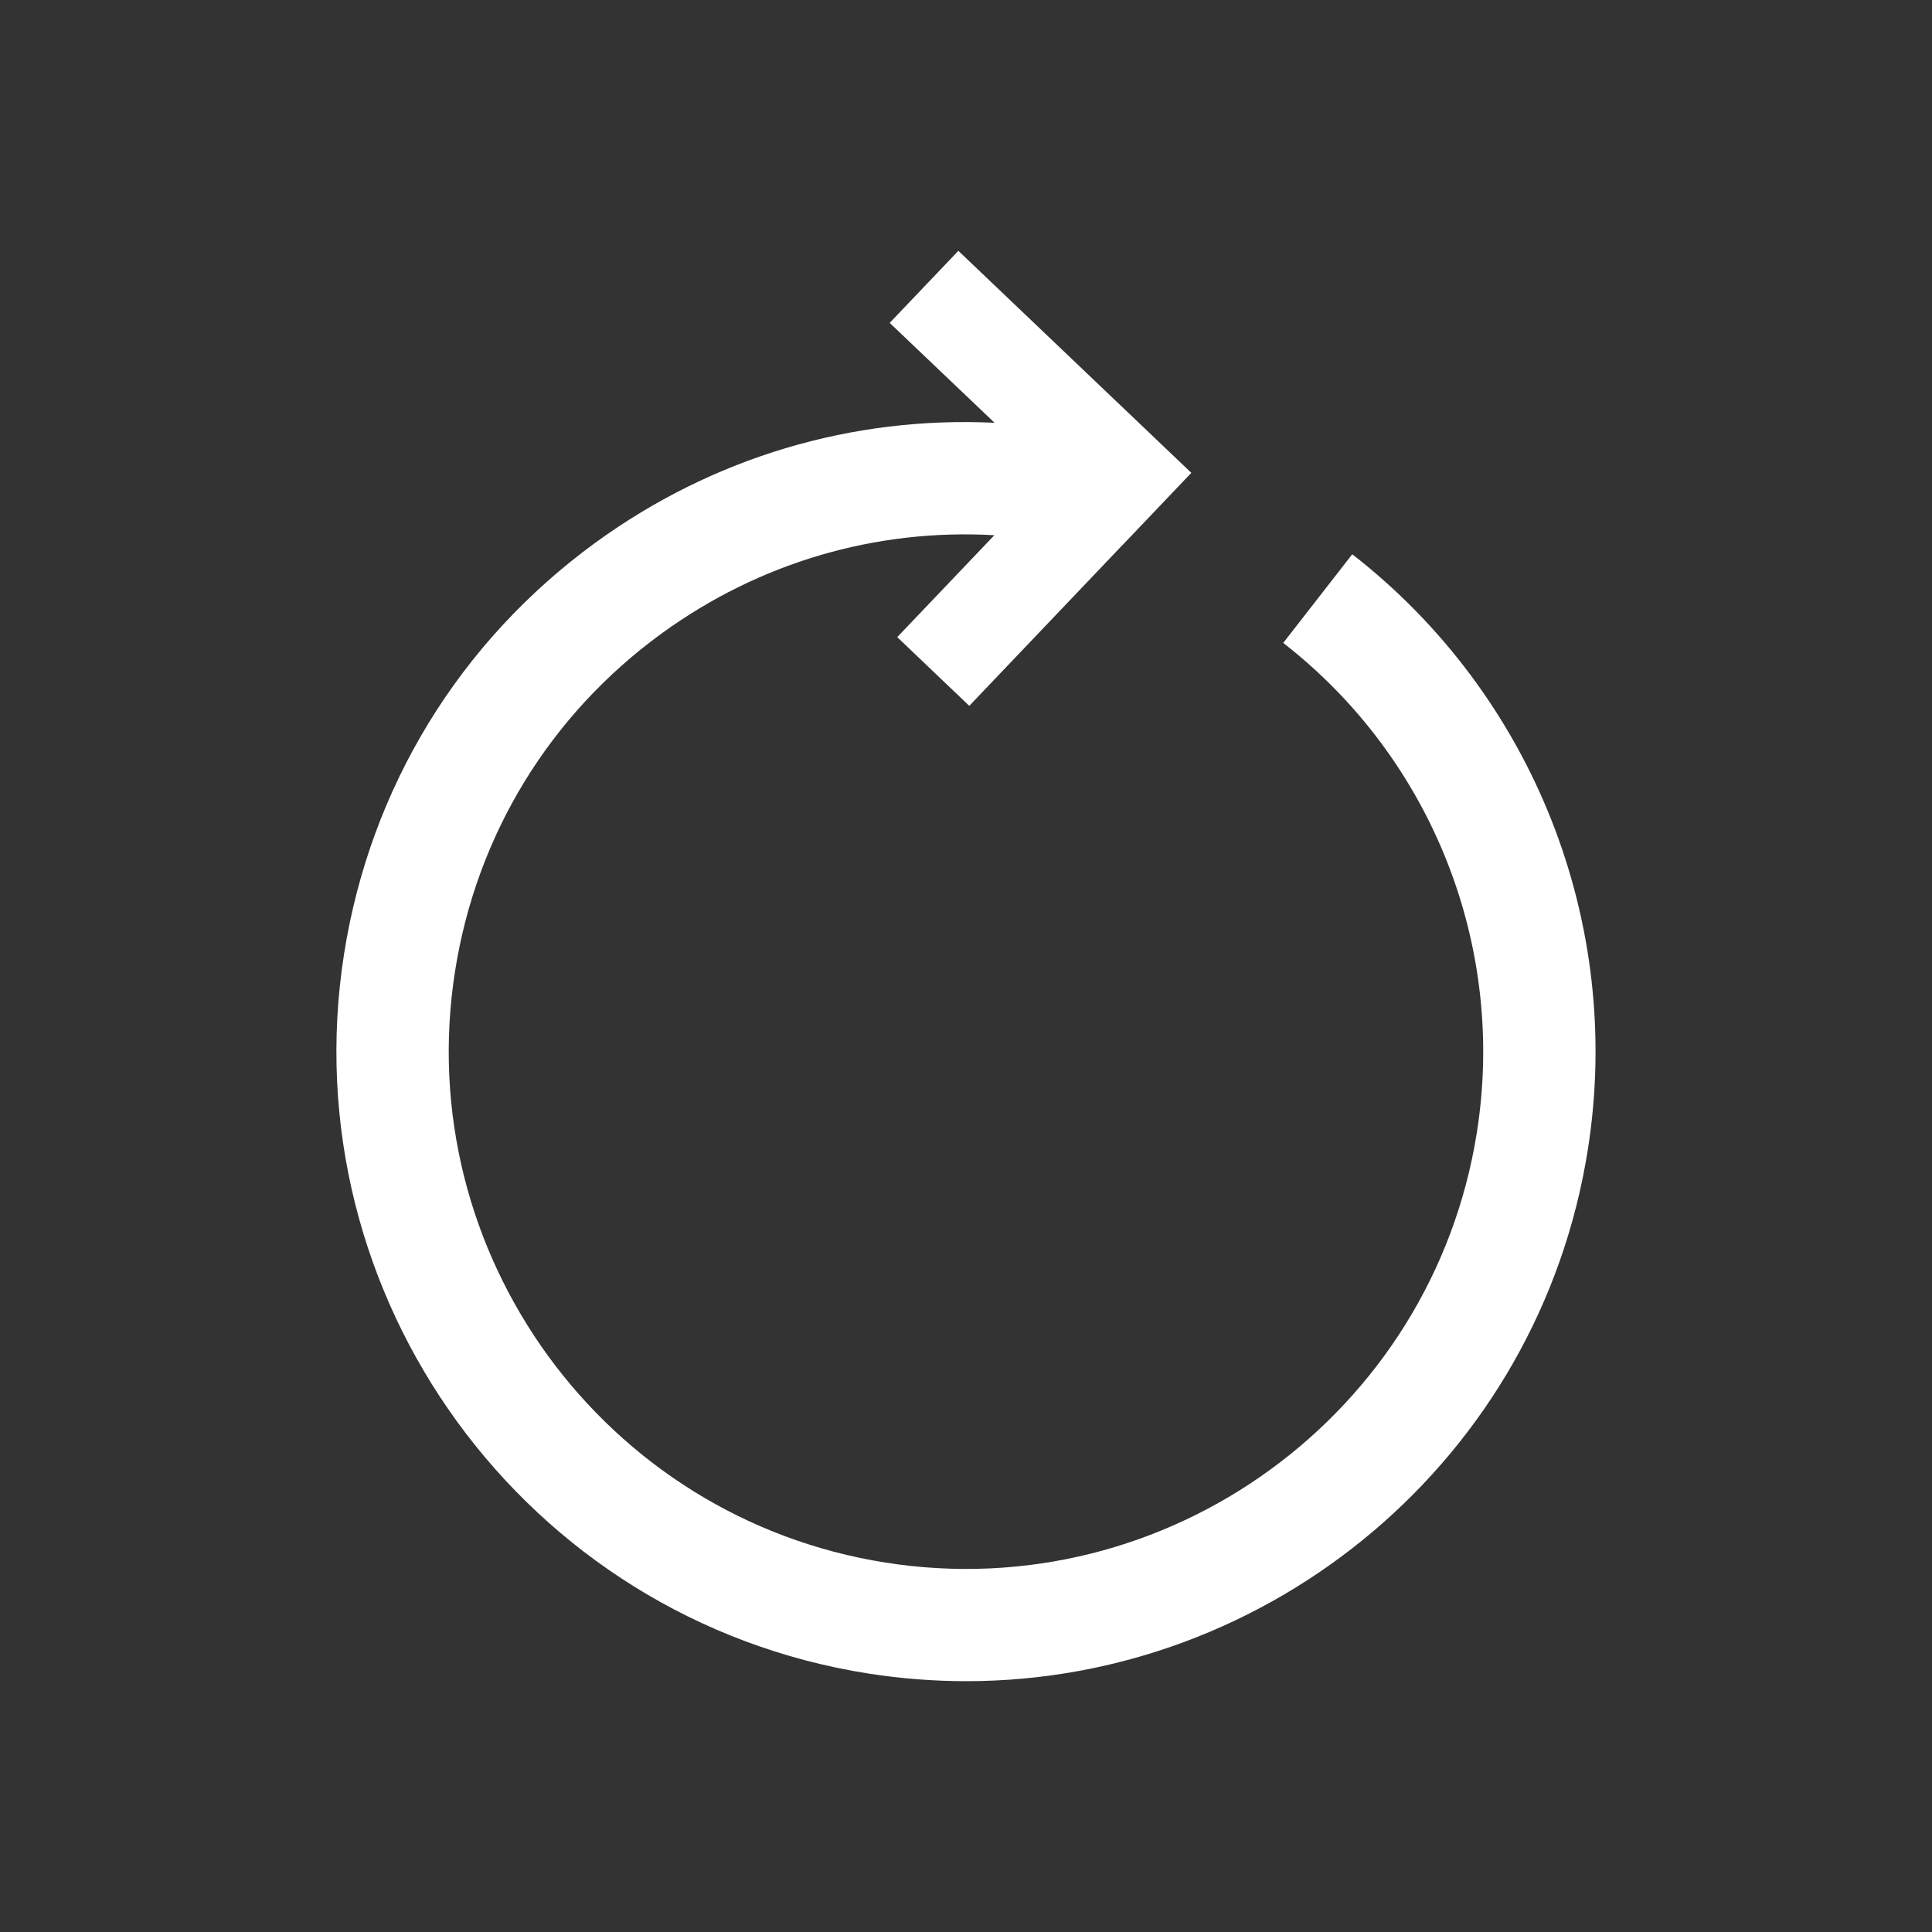 <?xml version="1.0" encoding="iso-8859-1"?>
<!-- Generator: Adobe Illustrator 19.0.0, SVG Export Plug-In . SVG Version: 6.00 Build 0)  -->
<svg version="1.1" xmlns="http://www.w3.org/2000/svg" xmlns:xlink="http://www.w3.org/1999/xlink" x="0px" y="0px"
	 viewBox="0 0 40 40" style="enable-background:new 0 0 40 40;" xml:space="preserve">
<rect x="0" y="0" width="40" height="40" fill="#333333" stroke="none"/>
<g id="Replay">
	<g id="XMLID_115_">
		<path id="XMLID_116_" style="fill:#FFFFFF;" d="M27.997,11.475l-1.429,1.836c3.08,2.396,4.616,6.277,4.01,10.127
			c-0.917,5.833-6.409,9.833-12.242,8.914c-5.832-0.919-9.831-6.411-8.915-12.243c0.444-2.826,1.963-5.309,4.275-6.992
			c2.019-1.469,4.432-2.176,6.891-2.036l-2.011,2.11l1.492,1.423l3.174-3.332l0.001,0.001l1.422-1.493l-1.491-1.422l-0.001,0
			l-3.331-3.175L18.42,6.685l2.171,2.068c-2.951-0.14-5.84,0.718-8.263,2.482c-2.814,2.049-4.662,5.072-5.204,8.511
			c-1.116,7.099,3.751,13.784,10.85,14.902c0.683,0.107,1.362,0.159,2.033,0.159c6.301,0,11.859-4.594,12.868-11.009
			C33.614,19.113,31.744,14.391,27.997,11.475z"/>
	</g>
</g>
</svg>
